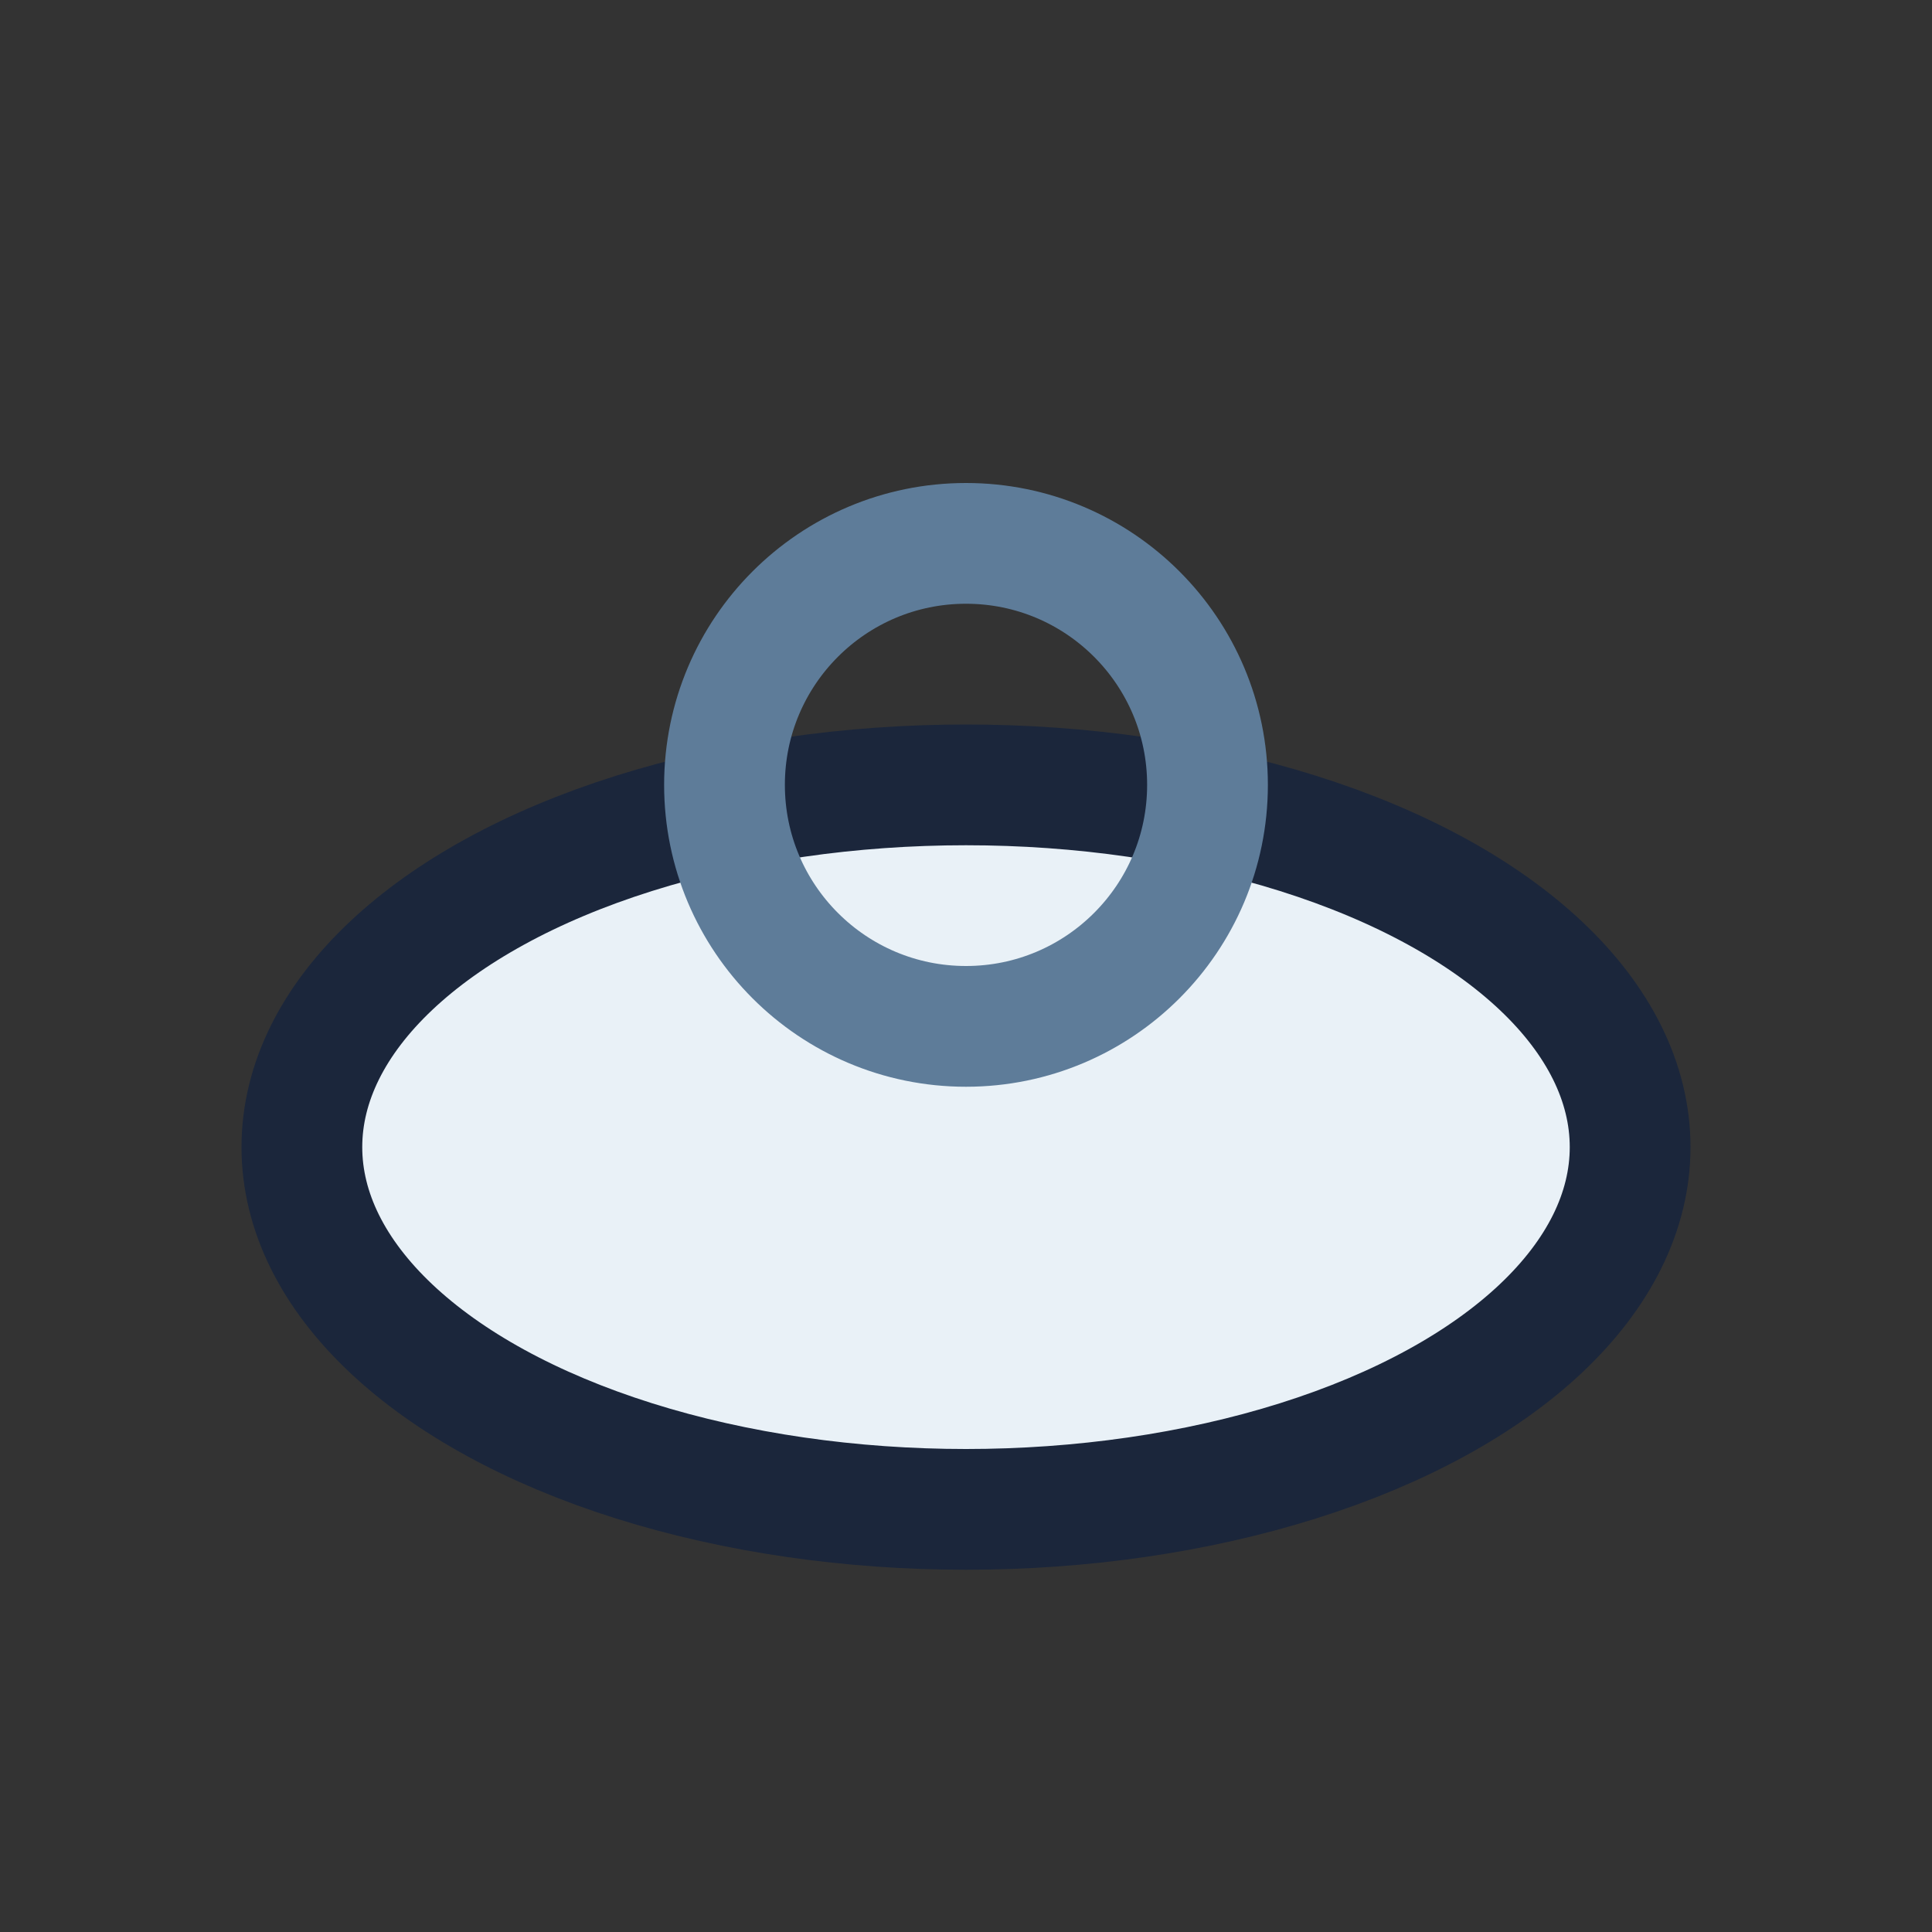 <?xml version="1.0" encoding="UTF-8"?>
<svg xmlns="http://www.w3.org/2000/svg" width="32" height="32" viewBox="0 0 32 32"><rect x="0" y="0" width="32" height="32" fill="#333333" stroke="none"/><ellipse cx="16" cy="19" rx="11" ry="6" fill="#E9F1F7" stroke="#1B263B" stroke-width="2"/><circle cx="16" cy="13" r="4" fill="none" stroke="#5E7C99" stroke-width="2"/></svg>